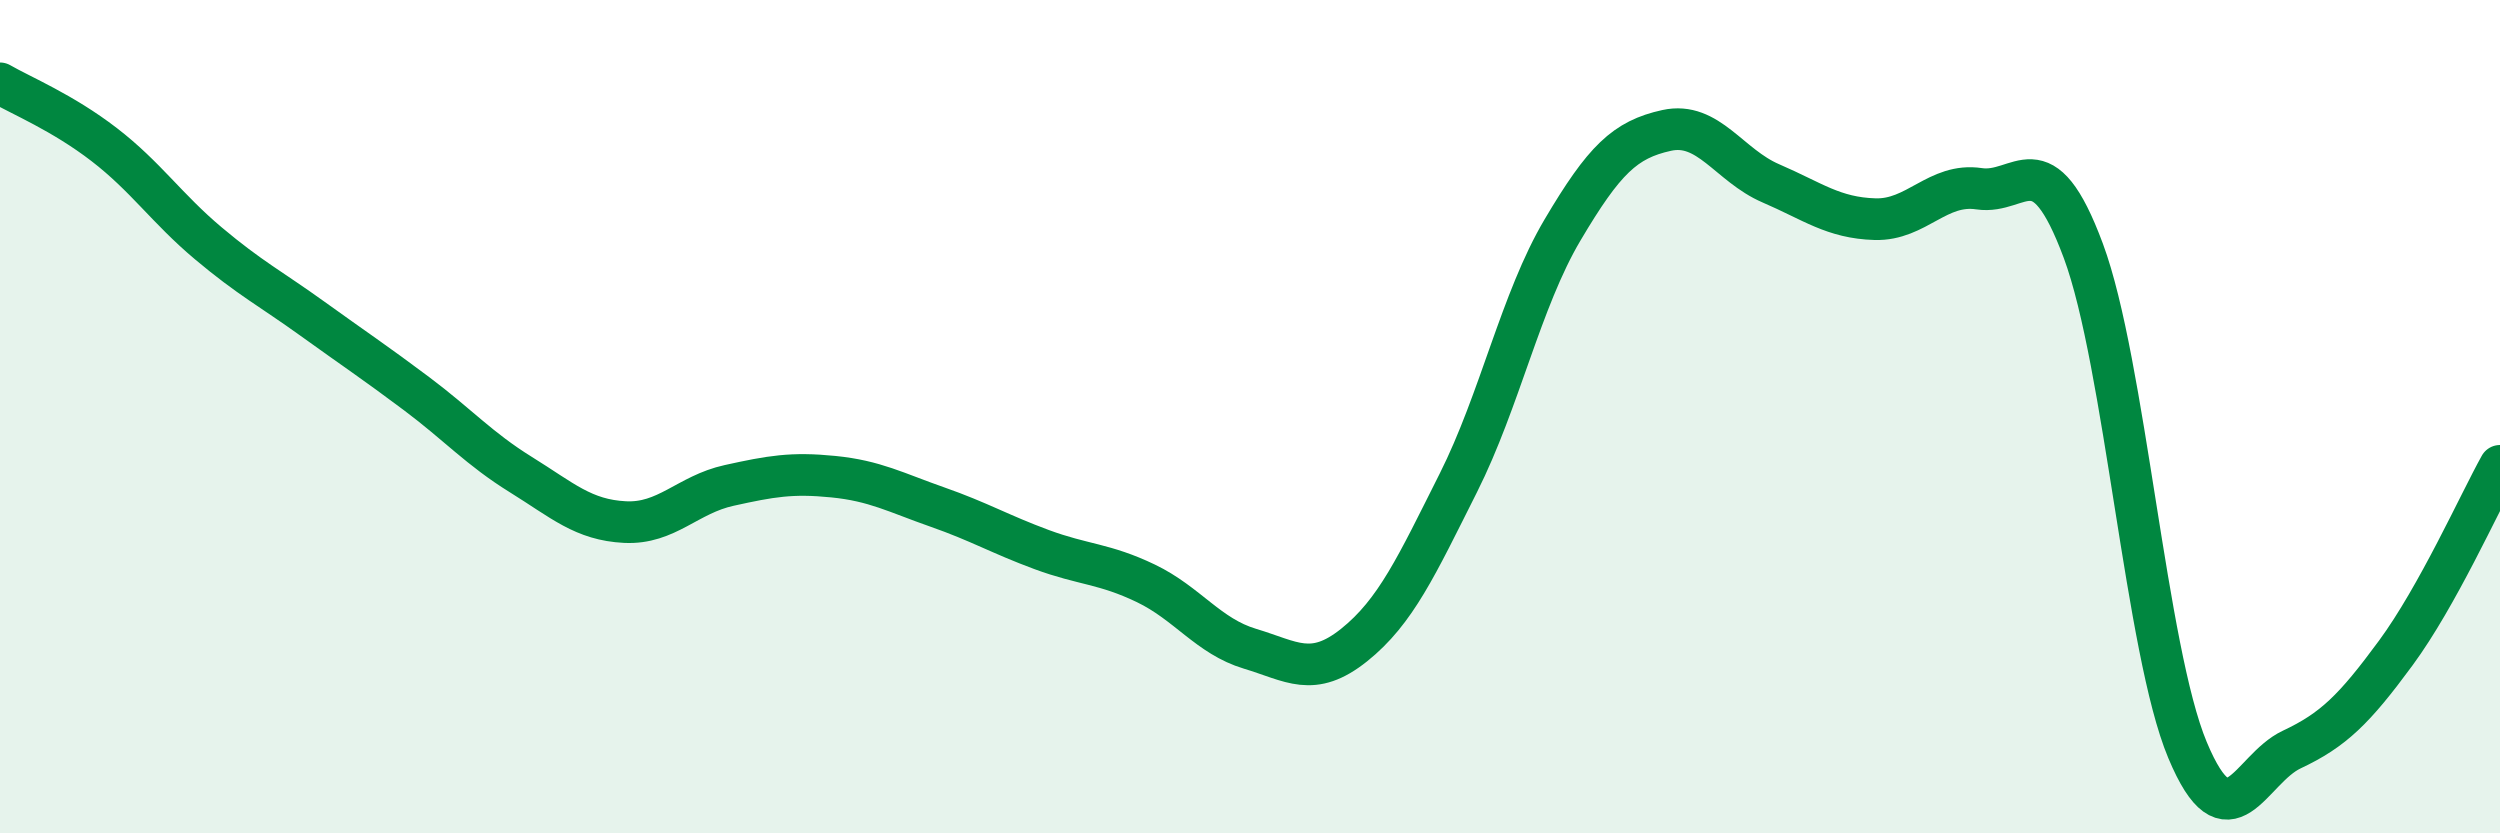 
    <svg width="60" height="20" viewBox="0 0 60 20" xmlns="http://www.w3.org/2000/svg">
      <path
        d="M 0,2 C 0.5,2.29 1.5,2.7 2.5,3.47 C 3.5,4.24 4,5 5,5.84 C 6,6.68 6.5,6.93 7.5,7.65 C 8.5,8.37 9,8.7 10,9.45 C 11,10.2 11.5,10.77 12.5,11.39 C 13.5,12.01 14,12.48 15,12.53 C 16,12.58 16.5,11.87 17.5,11.65 C 18.5,11.43 19,11.34 20,11.44 C 21,11.54 21.5,11.82 22.5,12.17 C 23.5,12.52 24,12.82 25,13.19 C 26,13.56 26.5,13.52 27.5,14 C 28.5,14.48 29,15.27 30,15.57 C 31,15.87 31.5,16.28 32.5,15.48 C 33.5,14.68 34,13.58 35,11.59 C 36,9.6 36.5,7.21 37.5,5.52 C 38.5,3.83 39,3.35 40,3.13 C 41,2.91 41.5,3.97 42.5,4.4 C 43.5,4.83 44,5.23 45,5.26 C 46,5.29 46.5,4.38 47.5,4.53 C 48.5,4.68 49,3.33 50,6.02 C 51,8.71 51.5,15.61 52.5,18 C 53.5,20.39 54,18.46 55,17.99 C 56,17.52 56.5,17.03 57.5,15.67 C 58.5,14.31 59.5,12.08 60,11.18L60 20L0 20Z"
        fill="#008740"
        opacity="0.1"
        stroke-linecap="round"
        stroke-linejoin="round"
      />
      <path
        d="M 0,2 C 0.5,2.29 1.5,2.7 2.5,3.47 C 3.5,4.24 4,5 5,5.84 C 6,6.68 6.5,6.93 7.5,7.65 C 8.5,8.37 9,8.7 10,9.45 C 11,10.2 11.5,10.77 12.5,11.39 C 13.5,12.01 14,12.48 15,12.53 C 16,12.58 16.5,11.87 17.5,11.65 C 18.5,11.43 19,11.34 20,11.44 C 21,11.54 21.5,11.82 22.5,12.17 C 23.5,12.52 24,12.82 25,13.19 C 26,13.56 26.5,13.52 27.5,14 C 28.5,14.48 29,15.27 30,15.57 C 31,15.87 31.5,16.28 32.5,15.48 C 33.5,14.68 34,13.58 35,11.59 C 36,9.6 36.5,7.21 37.5,5.52 C 38.5,3.83 39,3.35 40,3.13 C 41,2.91 41.5,3.97 42.5,4.4 C 43.5,4.83 44,5.23 45,5.26 C 46,5.29 46.5,4.38 47.5,4.53 C 48.5,4.68 49,3.33 50,6.02 C 51,8.71 51.5,15.61 52.5,18 C 53.5,20.39 54,18.46 55,17.99 C 56,17.52 56.5,17.03 57.5,15.67 C 58.5,14.31 59.5,12.08 60,11.18"
        stroke="#008740"
        stroke-width="1"
        fill="none"
        stroke-linecap="round"
        stroke-linejoin="round"
      />
    </svg>
  